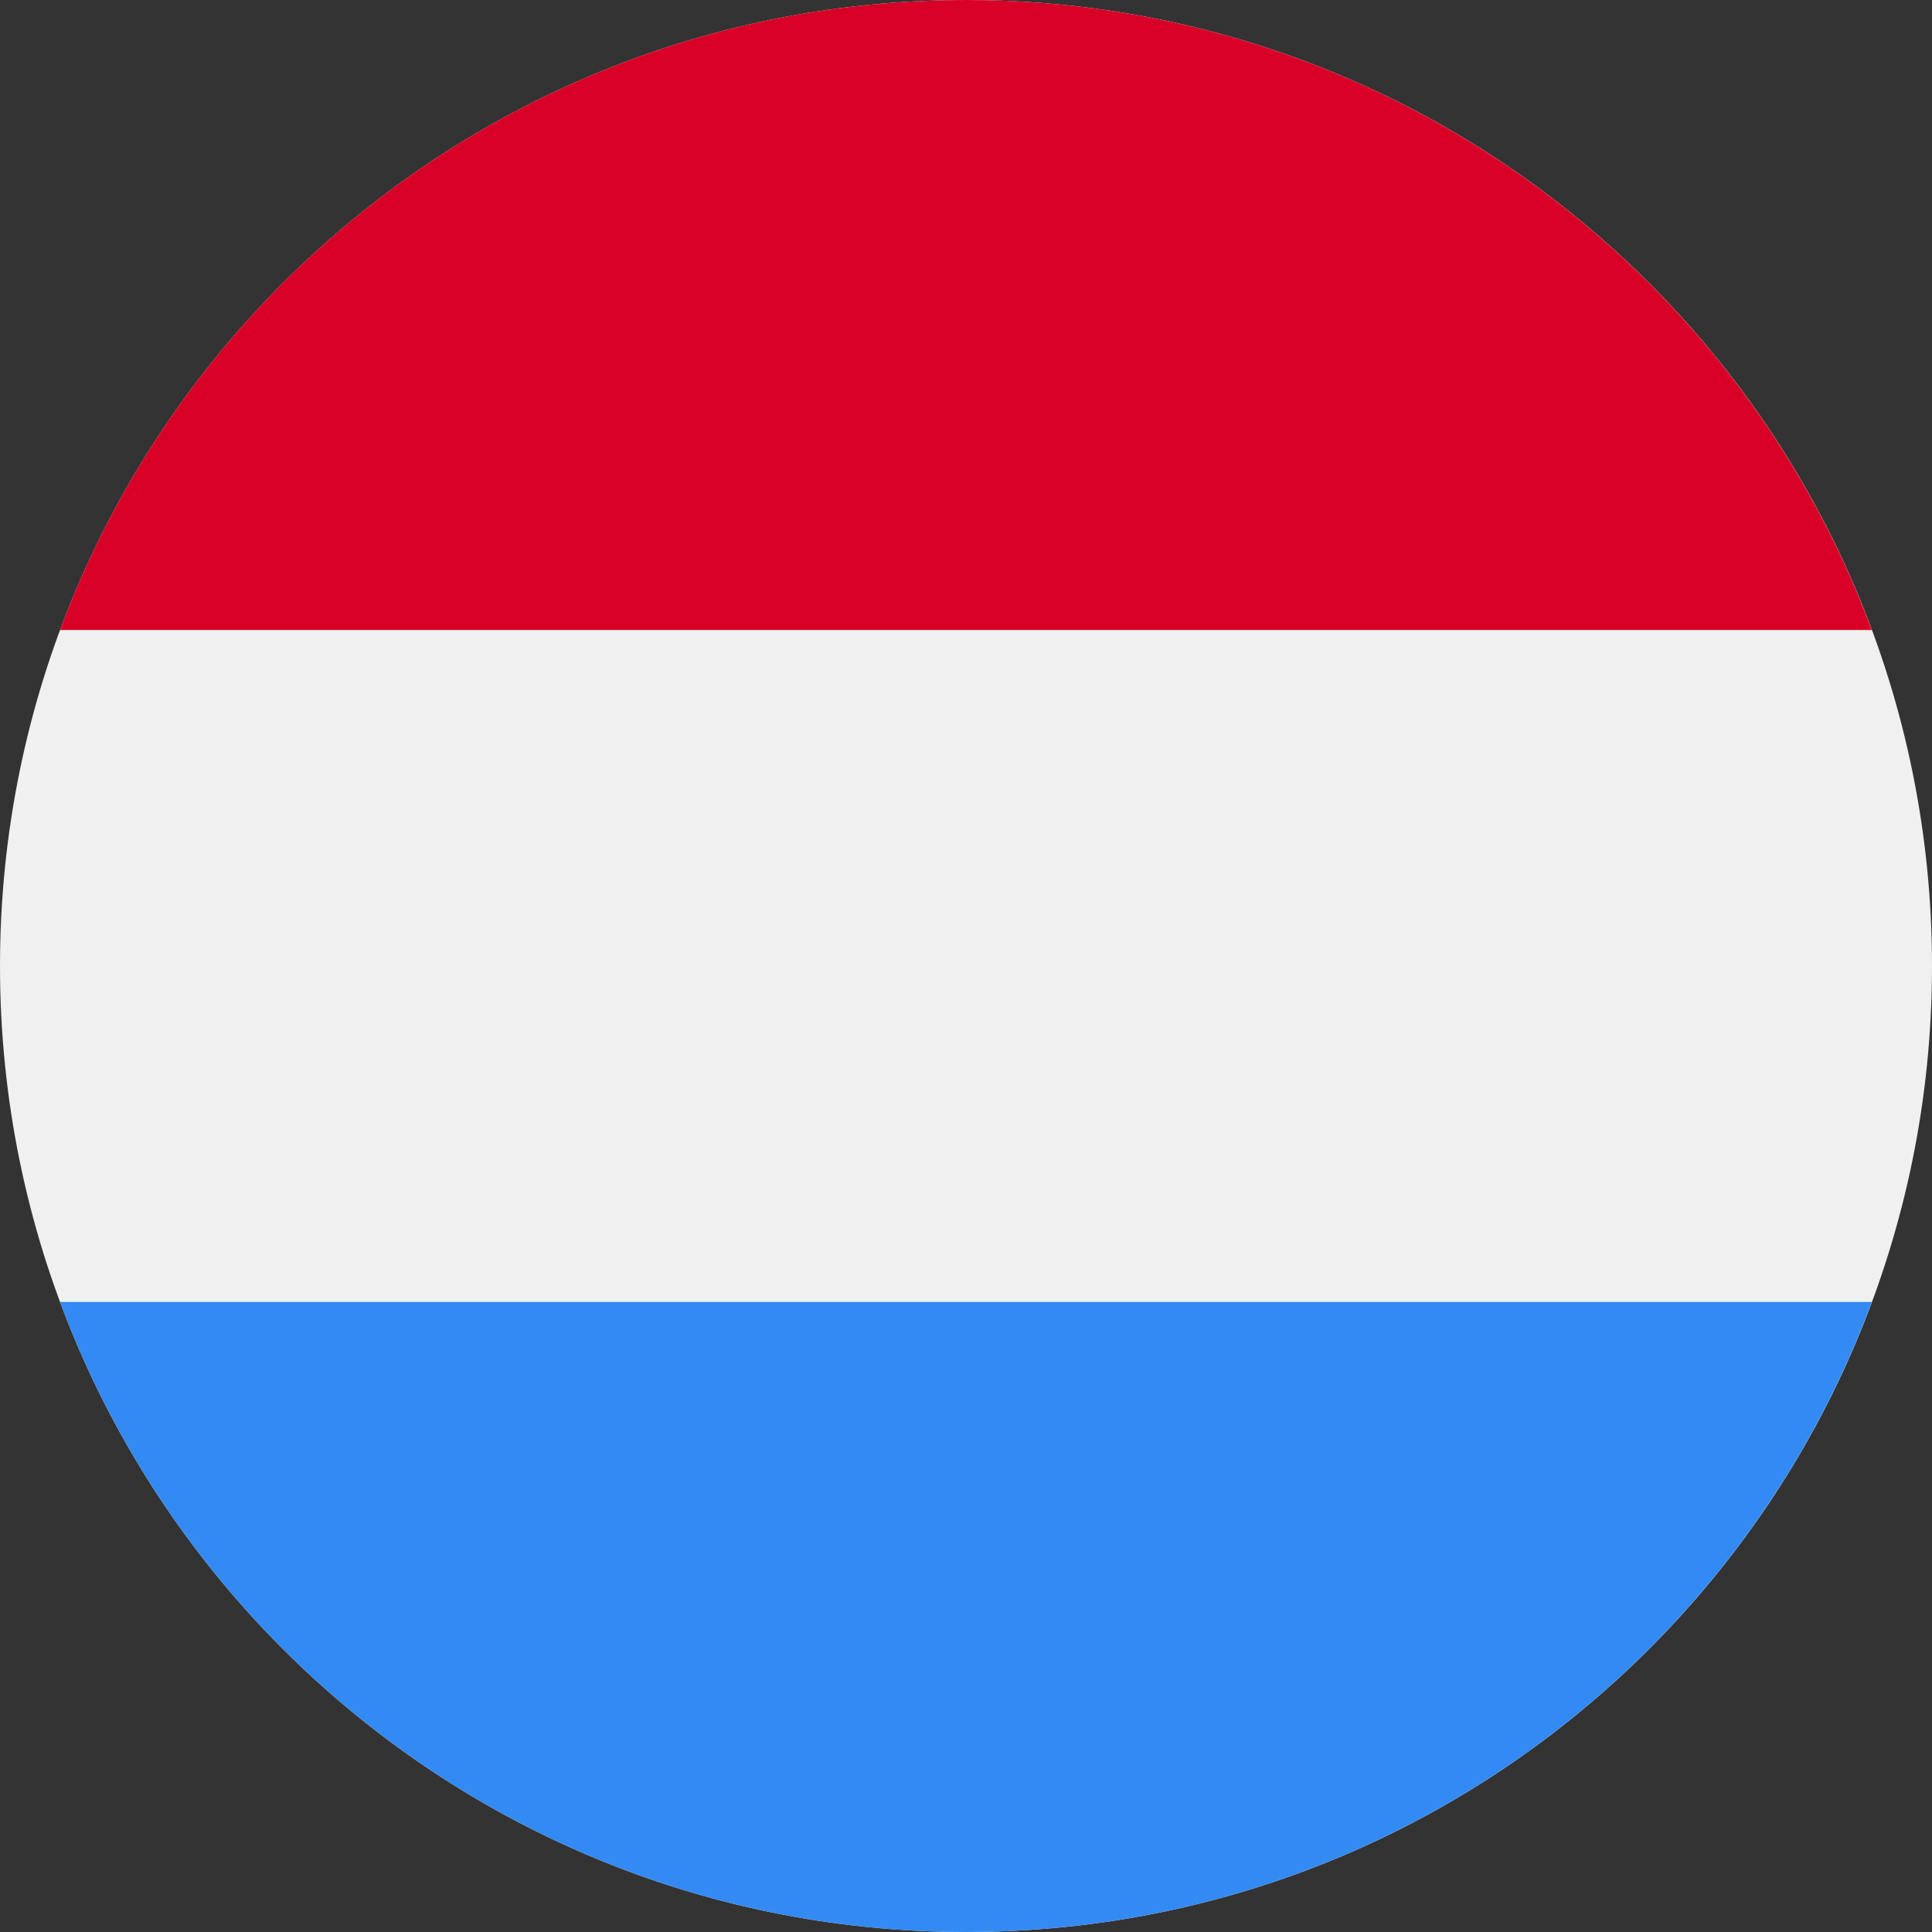 <svg width="40" height="40" viewBox="0 0 40 40" fill="none" xmlns="http://www.w3.org/2000/svg">
<rect x="0" y="0" width="40" height="40" fill="#333333" stroke="none"/>
<g clip-path="url(#clip0_11450_203734)">
<path d="M20 40C31.046 40 40 31.046 40 20C40 8.954 31.046 0 20 0C8.954 0 0 8.954 0 20C0 31.046 8.954 40 20 40Z" fill="#F0F0F0"/>
<path d="M19.998 0C11.399 0 4.068 5.428 1.242 13.043H38.754C35.928 5.428 28.598 0 19.998 0Z" fill="#D80027"/>
<path d="M19.998 40C28.598 40 35.928 34.572 38.754 26.956H1.242C4.068 34.572 11.399 40 19.998 40Z" fill="#338AF3"/>
</g>
<defs>
<clipPath id="clip0_11450_203734">
<rect width="40" height="40" fill="white"/>
</clipPath>
</defs>
</svg>
